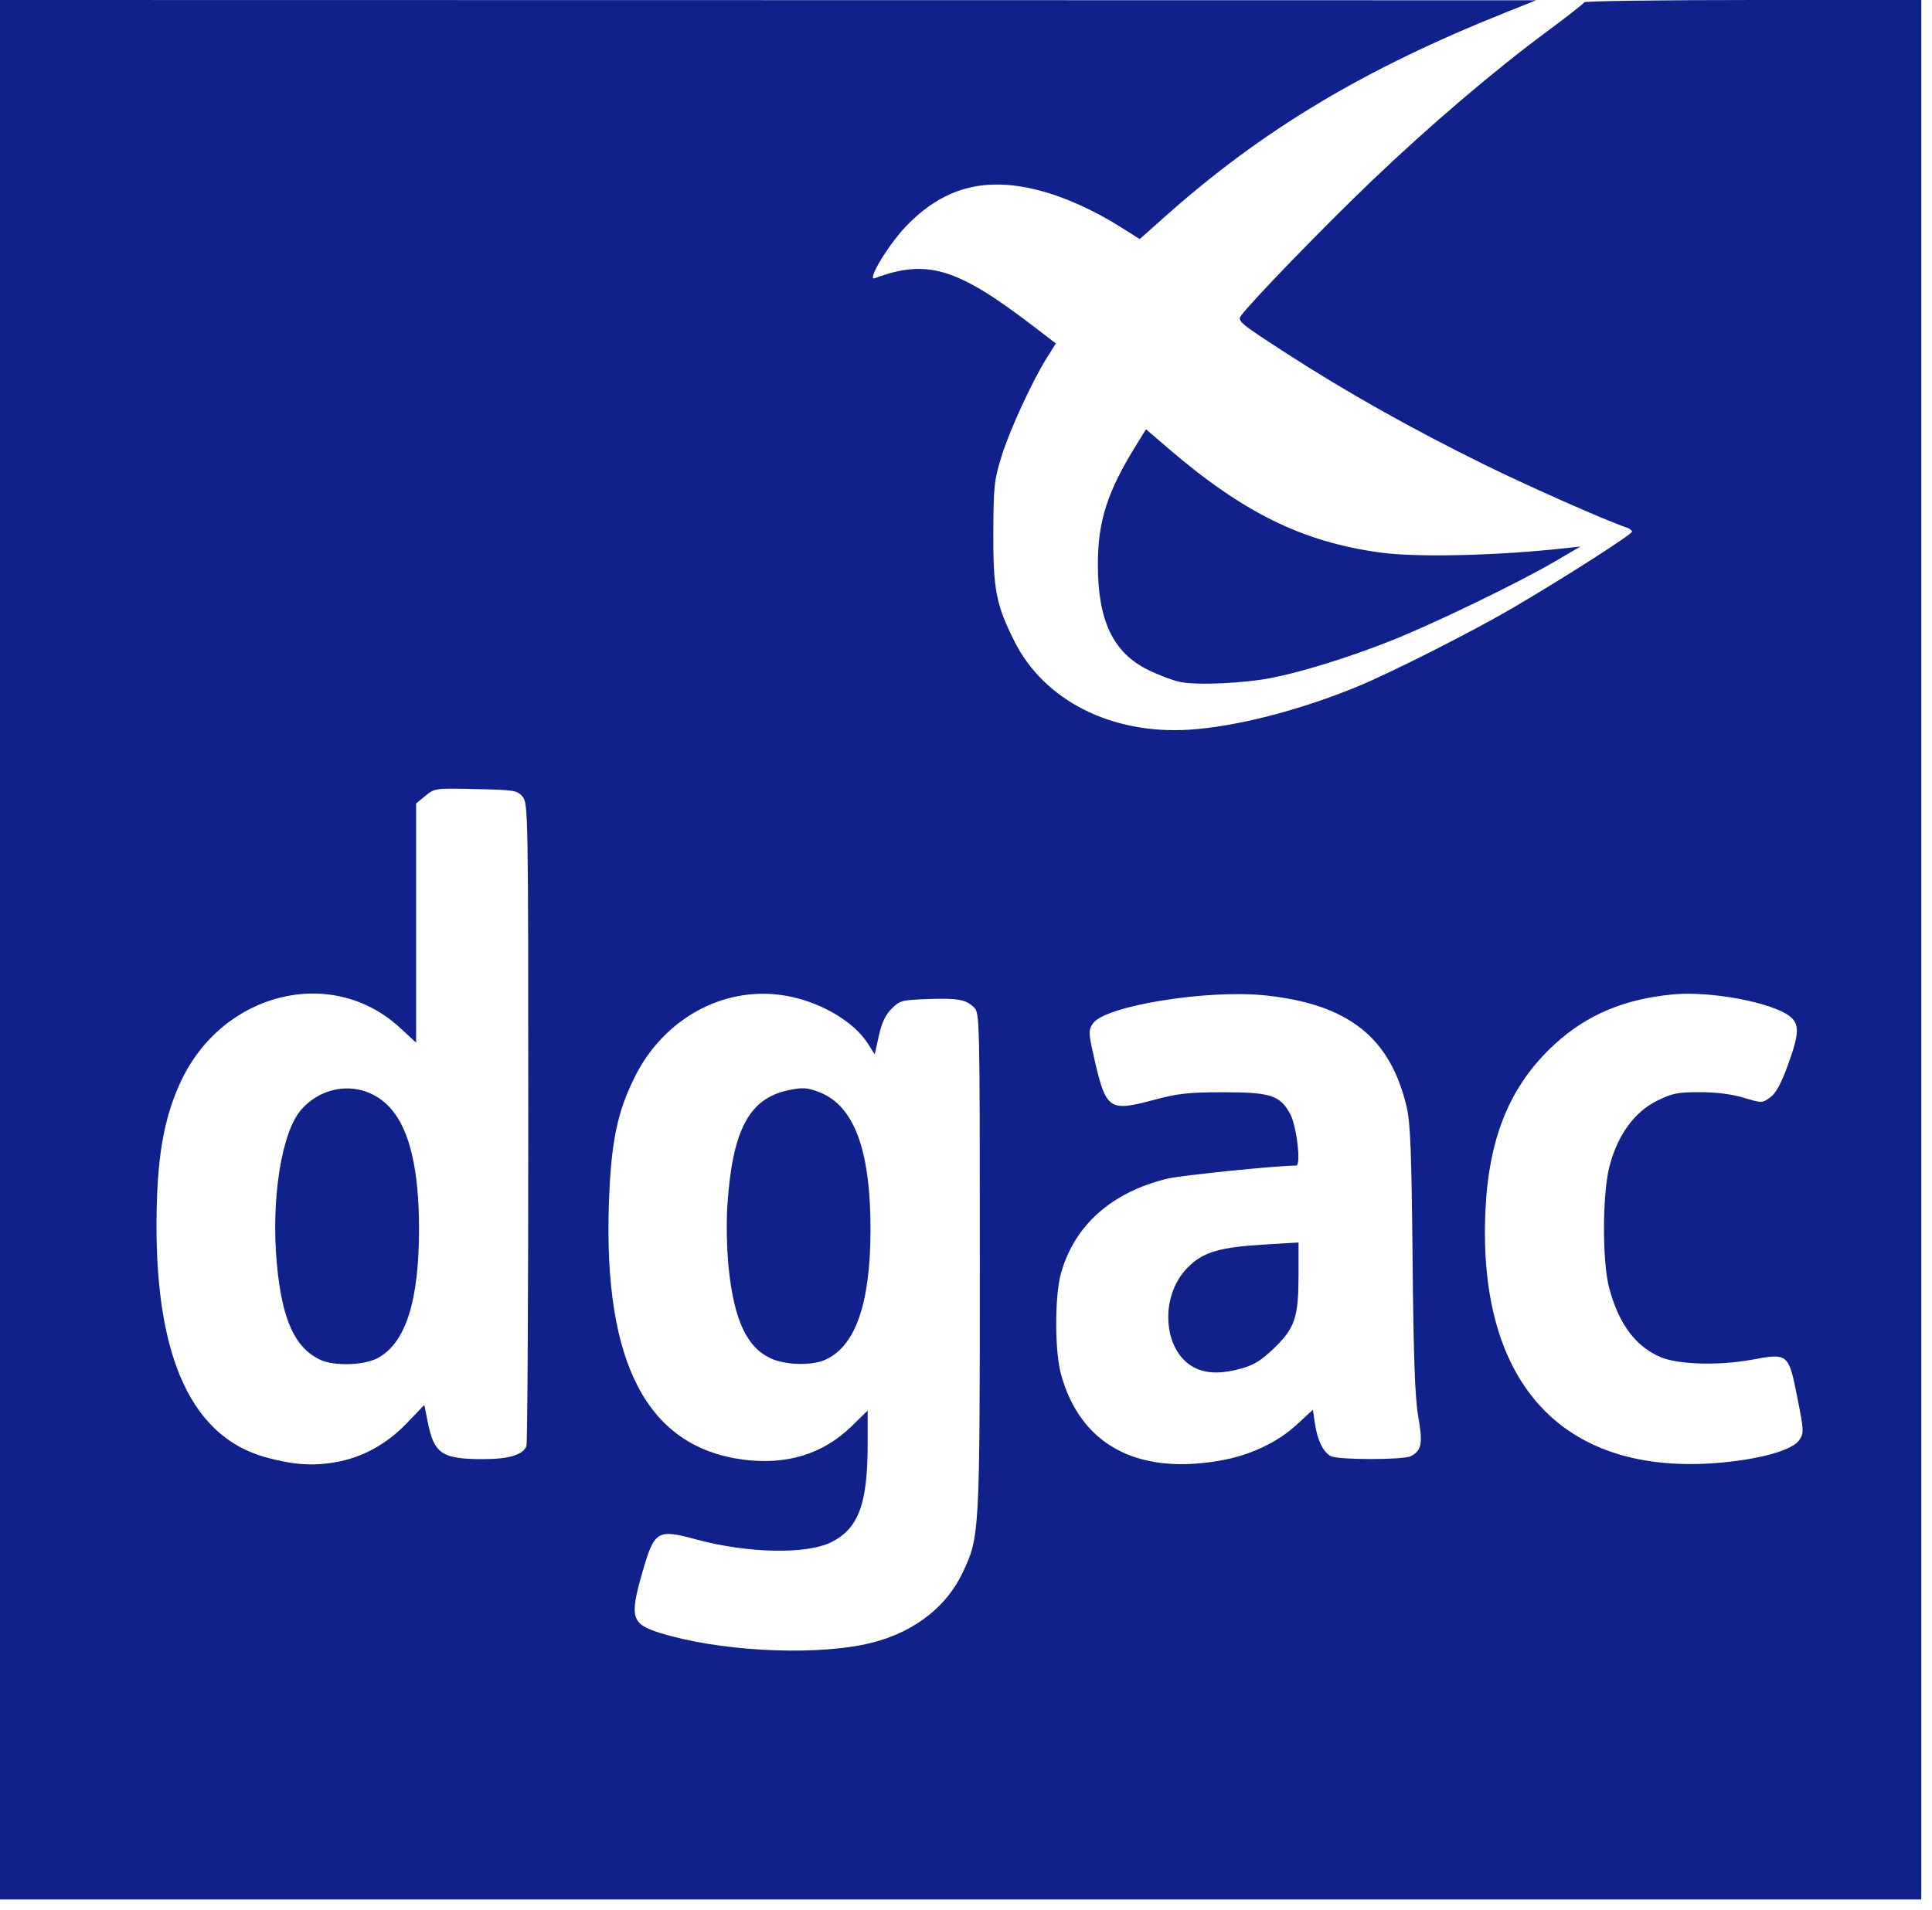 <svg xmlns="http://www.w3.org/2000/svg" xml:space="preserve" style="fill-rule:evenodd;clip-rule:evenodd;stroke-linejoin:round;stroke-miterlimit:2" viewBox="0 0 180 178"><path d="M.587 177.918v-177L72.145.93l71.559.012-2.887 1.156c-13.231 5.295-22.617 10.925-31.698 19.011l-2.346 2.089-1.744-1.102c-2.561-1.619-5.376-2.875-7.802-3.48-5.024-1.253-8.838-.18-12.288 3.455-1.632 1.72-3.633 5.066-2.856 4.775 4.873-1.824 7.668-.979 14.778 4.467l2.1 1.609-.787 1.248c-1.391 2.205-3.498 6.771-4.27 9.255-.69 2.217-.752 2.796-.771 7.107-.024 5.305.255 6.742 1.969 10.153 2.769 5.512 9.042 8.685 16.27 8.229 4.351-.274 10.318-1.804 15.697-4.025 3.189-1.316 10.771-5.158 14.504-7.349 4.853-2.848 11.061-6.822 11.064-7.083.002-.116-.213-.282-.478-.371-1.937-.649-9.042-3.792-13.267-5.869-6.711-3.3-12.848-6.751-18.474-10.387-4.243-2.743-4.561-3.004-4.224-3.473.935-1.303 7.842-8.429 12.213-12.603 5.451-5.203 11.339-10.221 16.337-13.924 1.848-1.368 3.401-2.583 3.451-2.7.051-.116 7.134-.212 15.742-.212h15.65v177h-179Zm80.444-23.743c4.283-.867 7.58-3.248 9.216-6.658 1.613-3.362 1.627-3.612 1.627-29.024 0-22.717-.011-23.185-.543-23.704-.759-.741-1.549-.879-4.393-.771-2.333.088-2.525.141-3.284.898-.57.57-.917 1.308-1.188 2.53l-.383 1.726-.626-.988c-1.366-2.156-4.636-4.023-7.92-4.521-5.596-.85-11.125 2.201-13.816 7.623-1.648 3.319-2.215 6.116-2.406 11.867-.492 14.801 3.575 22.566 12.451 23.771 4.056.551 7.489-.494 10.152-3.091l1.507-1.471v3.165c0 5.522-.857 7.83-3.38 9.096-2.302 1.156-7.785 1.047-12.58-.249-3.674-.993-3.908-.846-5.055 3.158-1.173 4.094-.989 4.718 1.631 5.539 5.318 1.668 13.772 2.159 18.99 1.104Zm-8.574-26.651c-2.271-1.006-3.475-3.557-3.98-8.433-.176-1.701-.23-4.201-.125-5.804.463-7.076 2.029-10.028 5.721-10.784 1.296-.265 1.694-.242 2.78.163 3.297 1.228 4.852 5.375 4.836 12.9-.015 6.907-1.438 10.903-4.31 12.101-1.246.52-3.578.452-4.922-.143Zm-40.494 9.629c2.425-.441 4.671-1.684 6.509-3.599l1.647-1.717.328 1.629c.592 2.934 1.325 3.421 5.151 3.421 2.404 0 3.712-.395 4.036-1.219.094-.239.171-13.807.171-30.151 0-28.846-.016-29.735-.525-30.35-.499-.601-.714-.637-4.355-.719-3.804-.086-3.835-.082-4.699.627l-.87.714v22.289l-1.511-1.394c-6.352-5.859-16.568-3.317-20.445 5.087-1.59 3.447-2.219 7.187-2.232 13.266-.026 12.557 3.374 19.806 10.169 21.677 2.605.717 4.434.838 6.626.439Zm-1.577-9.542c-2.34-1.126-3.515-3.724-3.998-8.846-.574-6.084.429-12.405 2.298-14.481 2.309-2.565 6.097-2.591 8.32-.057 1.752 1.995 2.621 5.712 2.621 11.205 0 6.712-1.237 10.606-3.819 12.022-1.297.711-4.102.792-5.422.157Zm83.839 9.421c2.82-.49 5.356-1.679 7.19-3.371l1.49-1.374.193 1.294c.233 1.563.768 2.657 1.481 3.029.686.359 6.766.36 7.451.002 1.011-.527 1.133-1.175.694-3.679-.309-1.767-.441-5.406-.53-14.685-.096-9.928-.204-12.694-.55-14.169-1.529-6.5-5.43-9.582-13.165-10.403-5.416-.574-14.969.98-16.067 2.614-.438.653-.43.836.159 3.413 1.045 4.568 1.393 4.813 5.339 3.755 2.436-.653 3.297-.751 6.648-.757 4.403-.009 5.307.288 6.243 2.046.602 1.132 1.022 4.785.55 4.785-1.782 0-10.753.913-12.017 1.223-5.216 1.279-8.666 4.362-9.907 8.854-.583 2.11-.58 7.198.005 9.344 1.787 6.556 7.043 9.426 14.793 8.079Zm-2.141-8.569c-3.119-1.352-3.597-6.64-.851-9.422 1.425-1.443 2.931-1.896 7.153-2.15l3.184-.191v2.868c0 4.074-.315 5.059-2.202 6.903-1.185 1.157-1.905 1.619-3.026 1.944-1.772.513-3.149.529-4.258.048Zm49.493 8.687c3.466-.376 6.065-1.174 6.646-2.04.438-.651.429-.862-.164-3.865-.837-4.238-.849-4.248-4.292-3.616-3.032.557-6.799.452-8.435-.235-2.34-.983-3.902-3.062-4.809-6.401-.674-2.483-.661-8.817.024-11.424.758-2.889 2.312-5.027 4.411-6.067 1.437-.713 1.91-.809 3.987-.809 1.54 0 2.956.179 4.085.515 1.716.511 1.733.511 2.475-.022.525-.379 1.005-1.244 1.622-2.929 1.109-3.028 1.144-3.916.186-4.652-1.671-1.282-7.312-2.342-10.787-2.028-4.561.414-8.089 1.892-11.09 4.649-4.121 3.785-6.127 8.591-6.452 15.463-.779 16.472 7.526 25.097 22.593 23.461Zm-51.006-72.677c-.68-.137-2.04-.646-3.021-1.13-3.258-1.608-4.678-4.585-4.678-9.812 0-4.077.882-6.804 3.627-11.223l.86-1.385 2.088 1.791c6.975 5.983 12.466 8.685 19.684 9.686 3.447.478 10.923.305 17.323-.402l1.375-.152-2.338 1.372c-3.415 2.004-11.44 5.883-15.397 7.442-3.898 1.535-7.994 2.811-10.947 3.41-2.562.519-6.975.727-8.576.403Z" style="fill:#10218b;fill-rule:nonzero" transform="translate(-.587 -.918)"/></svg>